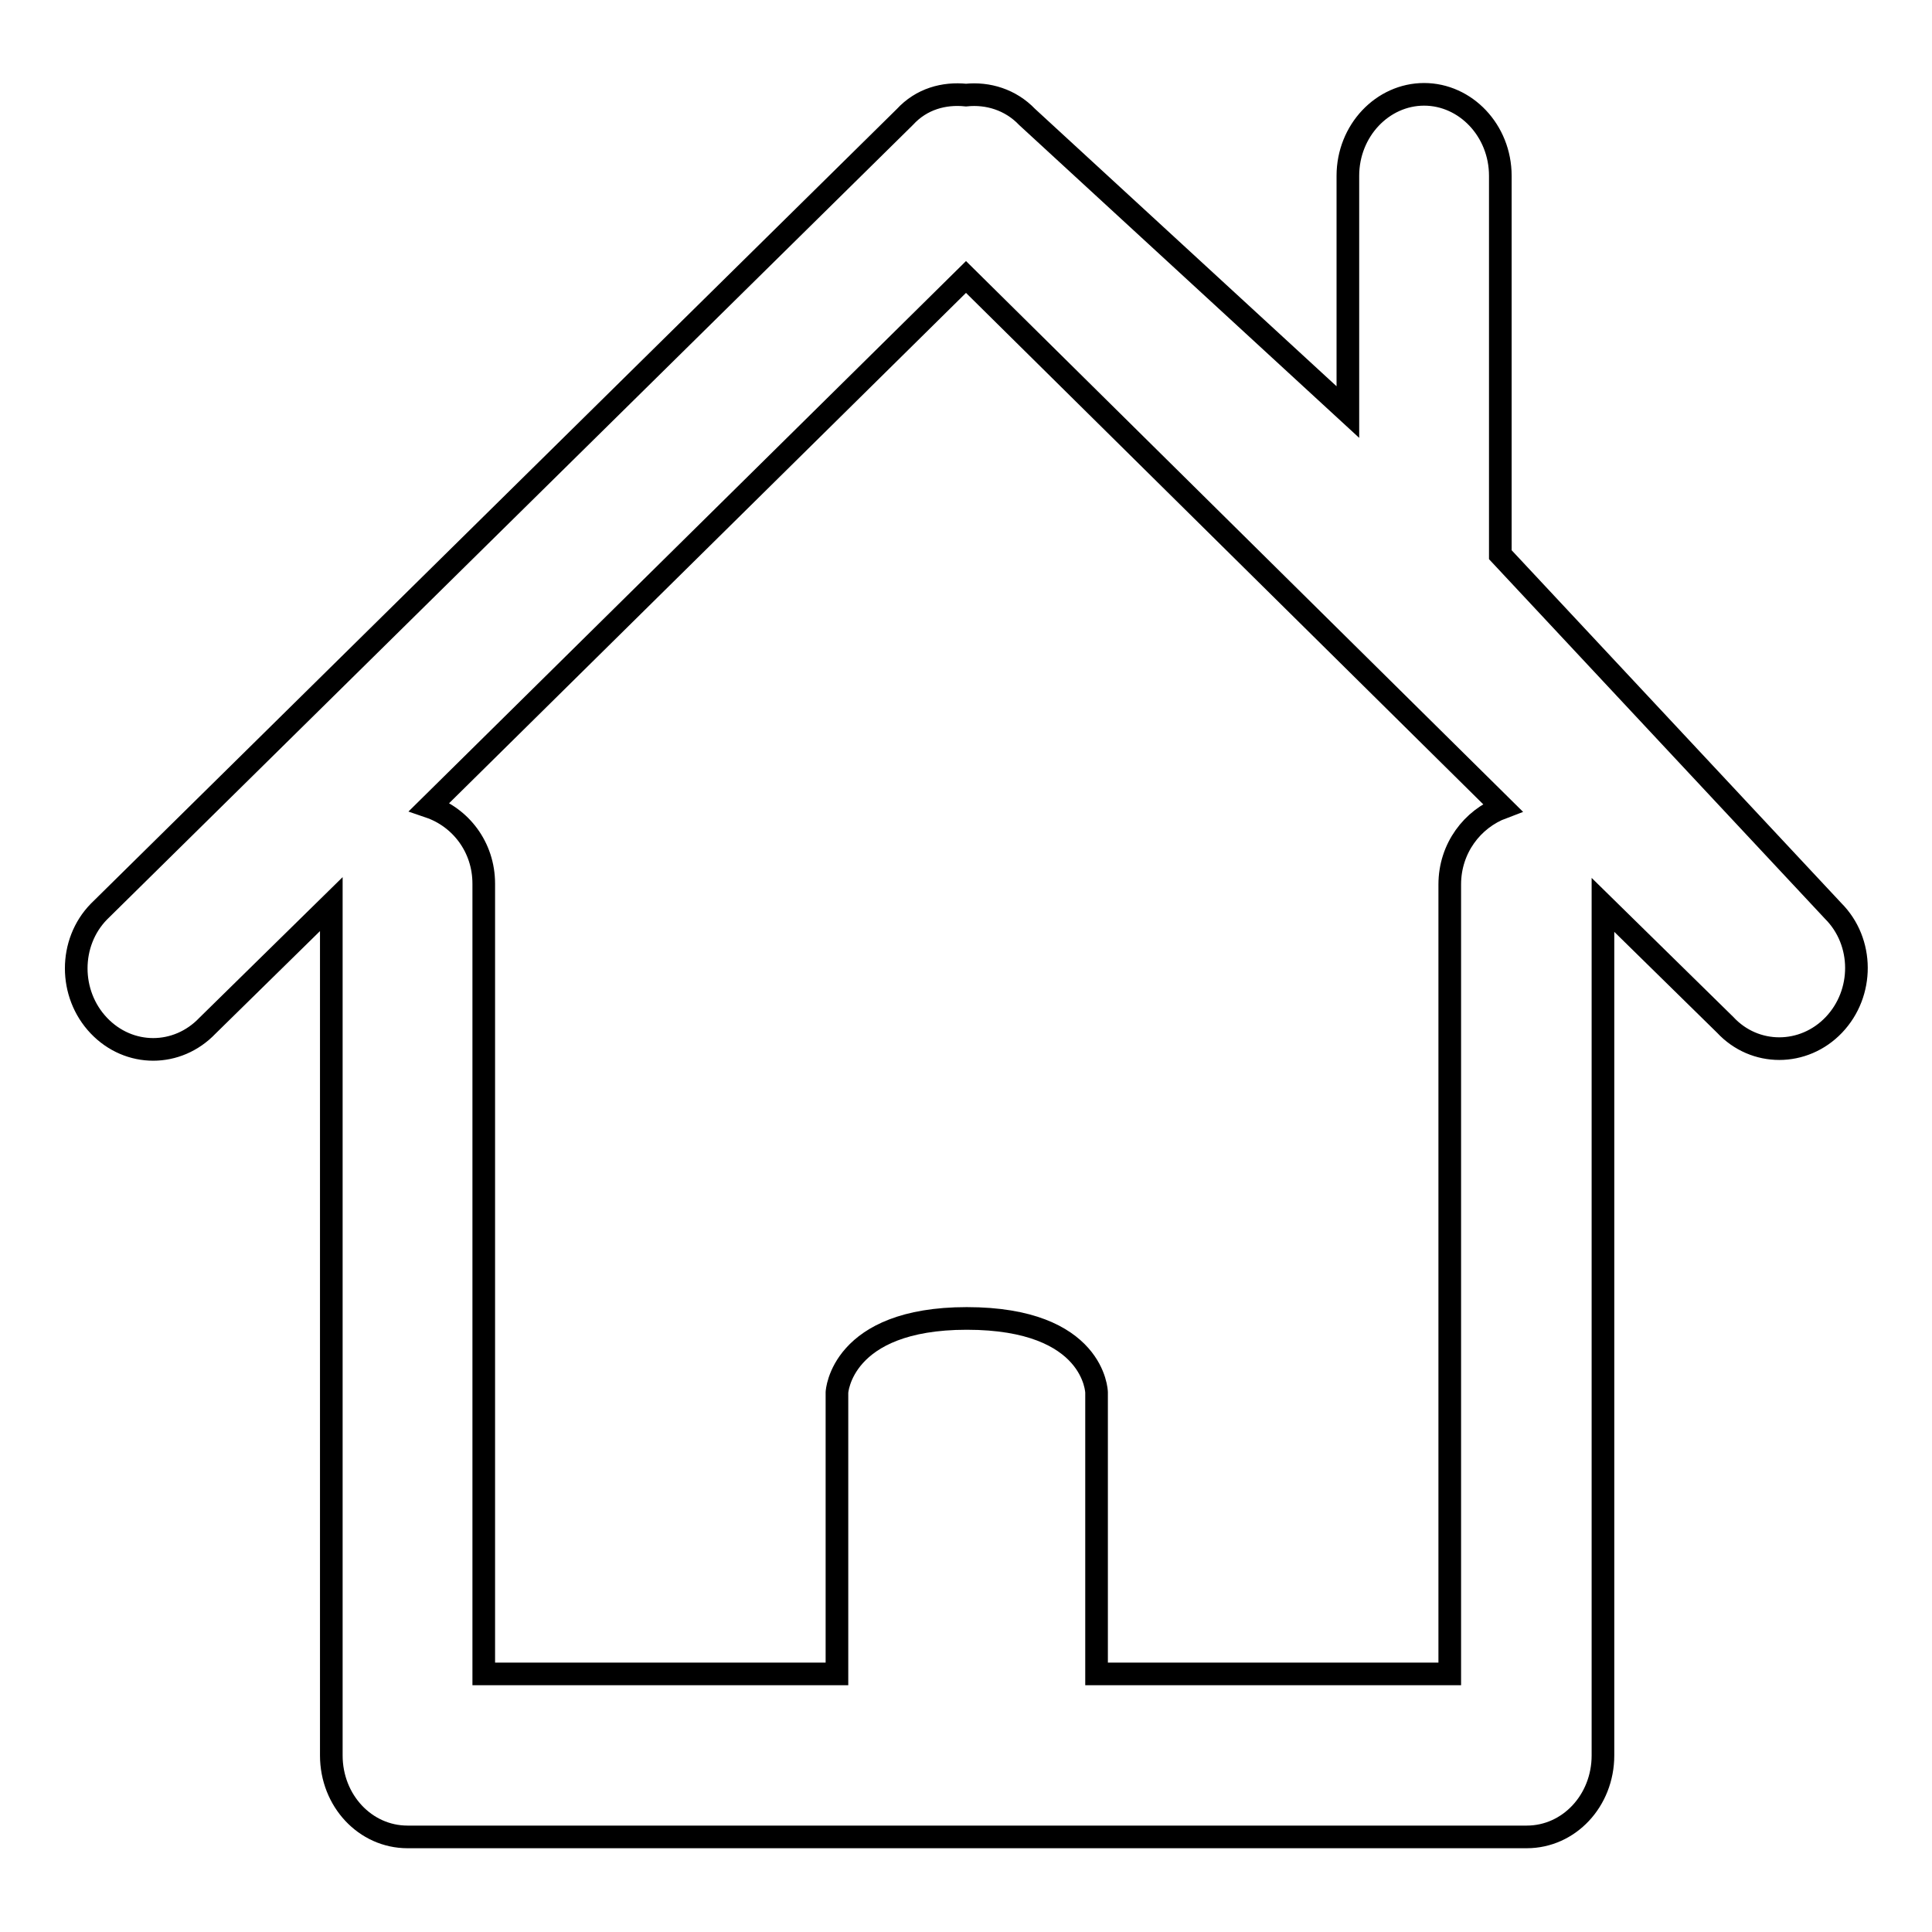 <?xml version="1.0" encoding="utf-8"?>
<!-- Svg Vector Icons : http://www.onlinewebfonts.com/icon -->
<!DOCTYPE svg PUBLIC "-//W3C//DTD SVG 1.1//EN" "http://www.w3.org/Graphics/SVG/1.1/DTD/svg11.dtd">
<svg version="1.1" xmlns="http://www.w3.org/2000/svg" xmlns:xlink="http://www.w3.org/1999/xlink" x="0px" y="0px" viewBox="0 0 256 256" enable-background="new 0 0 256 256" xml:space="preserve">
<g><g><path stroke-width="3" fill-opacity="0" stroke="#000000"  d="M243,135.8c-4,4.2-10.5,4.2-14.4,0l-16.2-15.9v112.7c0,6-4.5,10.8-10.1,10.8h-26.9h-20.2H54c-5.6,0-10.1-4.8-10.1-10.8V119.8l-16.4,16.1c-4,4.2-10.4,4.2-14.4,0c-4-4.2-4-11,0-15.1L119.9,15.5c2.2-2.4,5.2-3.2,8.1-2.9c2.9-0.3,5.9,0.6,8.1,2.9l42.5,39.1V23.3c0-6,4.6-10.8,10.1-10.8s10.1,4.8,10.1,10.8v50.2l44.1,47.2C247,124.8,247,131.6,243,135.8z M128,36.7l-71.1,70.2c4.1,1.4,7.2,5.3,7.2,10.2v104.7h46.8v-37.3c0,0,0.5-9.8,17.2-9.8c17,0,17.2,9.8,17.2,9.8v37.3h46.8V117.2c0-4.8,3-8.7,7-10.2L128,36.7z"/></g></g>
</svg>